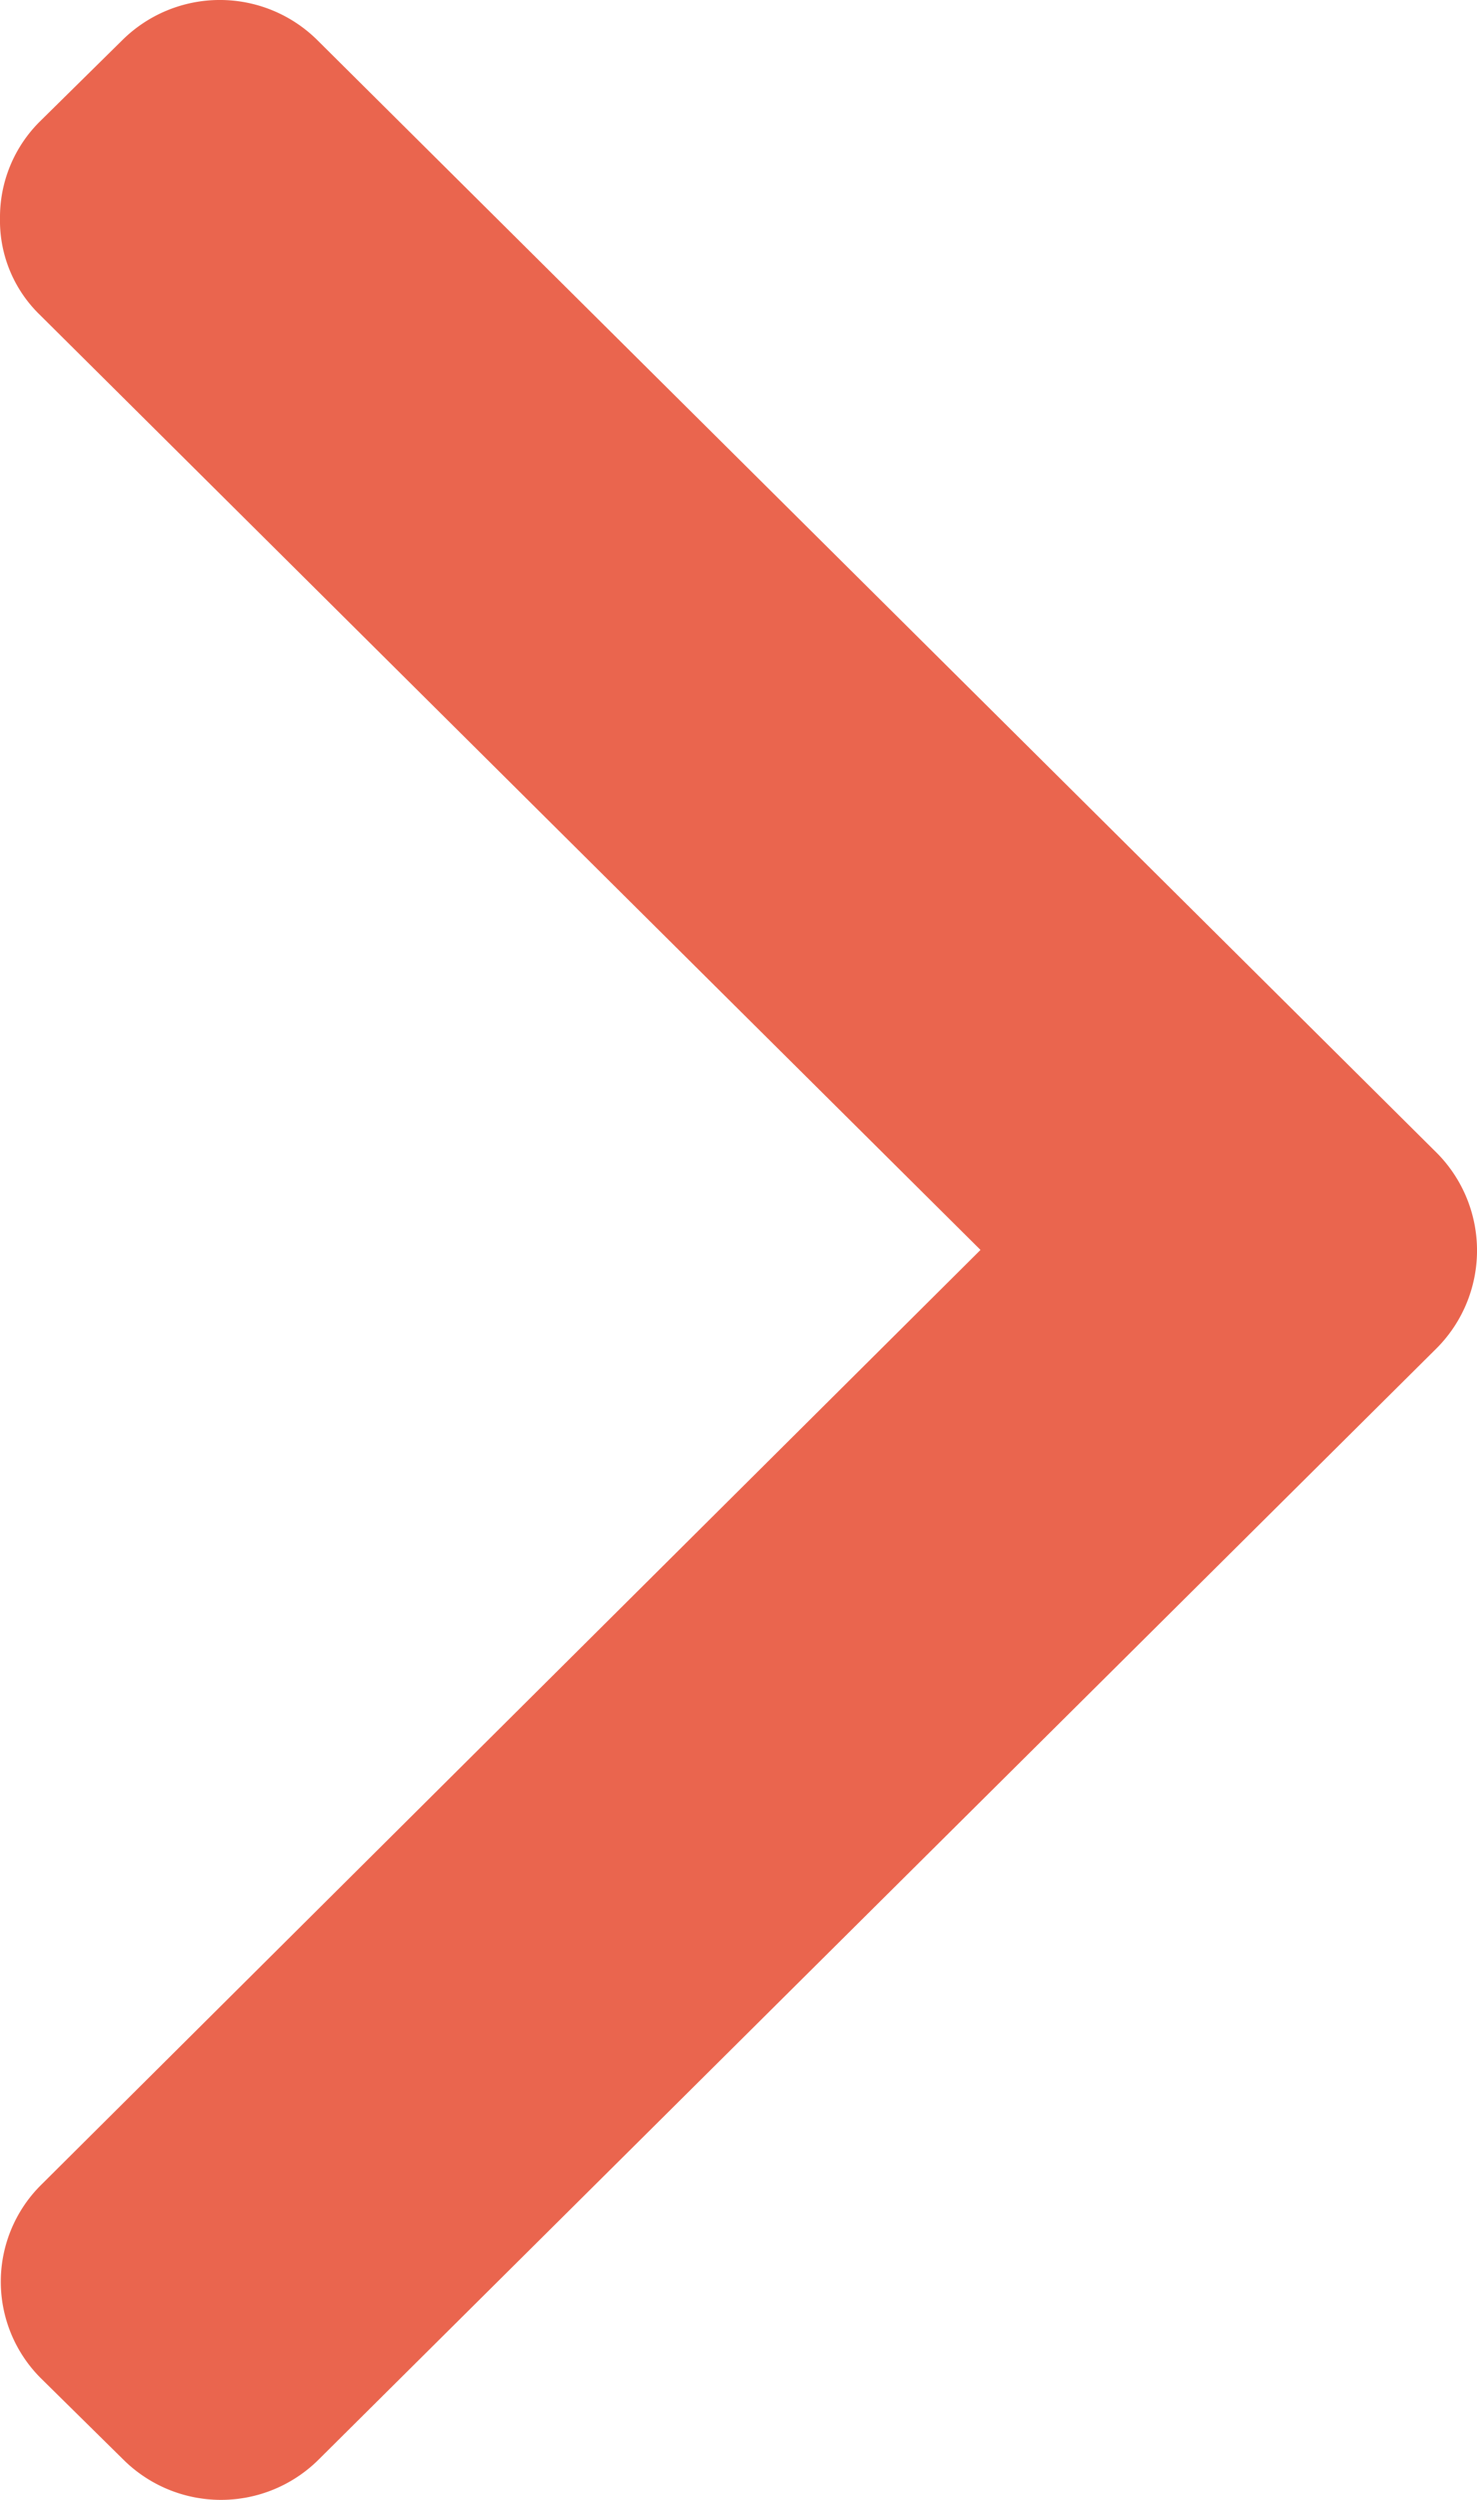 <svg xmlns="http://www.w3.org/2000/svg" width="13" height="22" viewBox="0 0 13 22">
  <defs>
    <style>
      .cls-1 {
        fill: #ea654e;
        fill-rule: evenodd;
      }
    </style>
  </defs>
  <path id="Shape_1_copiar" data-name="Shape 1 copiar" class="cls-1" d="M1501.63,1147l-8.28-8.23a1.154,1.154,0,0,1-.35-0.85,1.187,1.187,0,0,1,.35-0.85l0.73-.72a1.219,1.219,0,0,1,1.71,0l9.86,9.8a1.219,1.219,0,0,1,0,1.71l-9.85,9.79a1.219,1.219,0,0,1-1.71,0l-0.73-.72a1.2,1.2,0,0,1,0-1.7Z" transform="translate(-1493 -1136)"/>
</svg>
